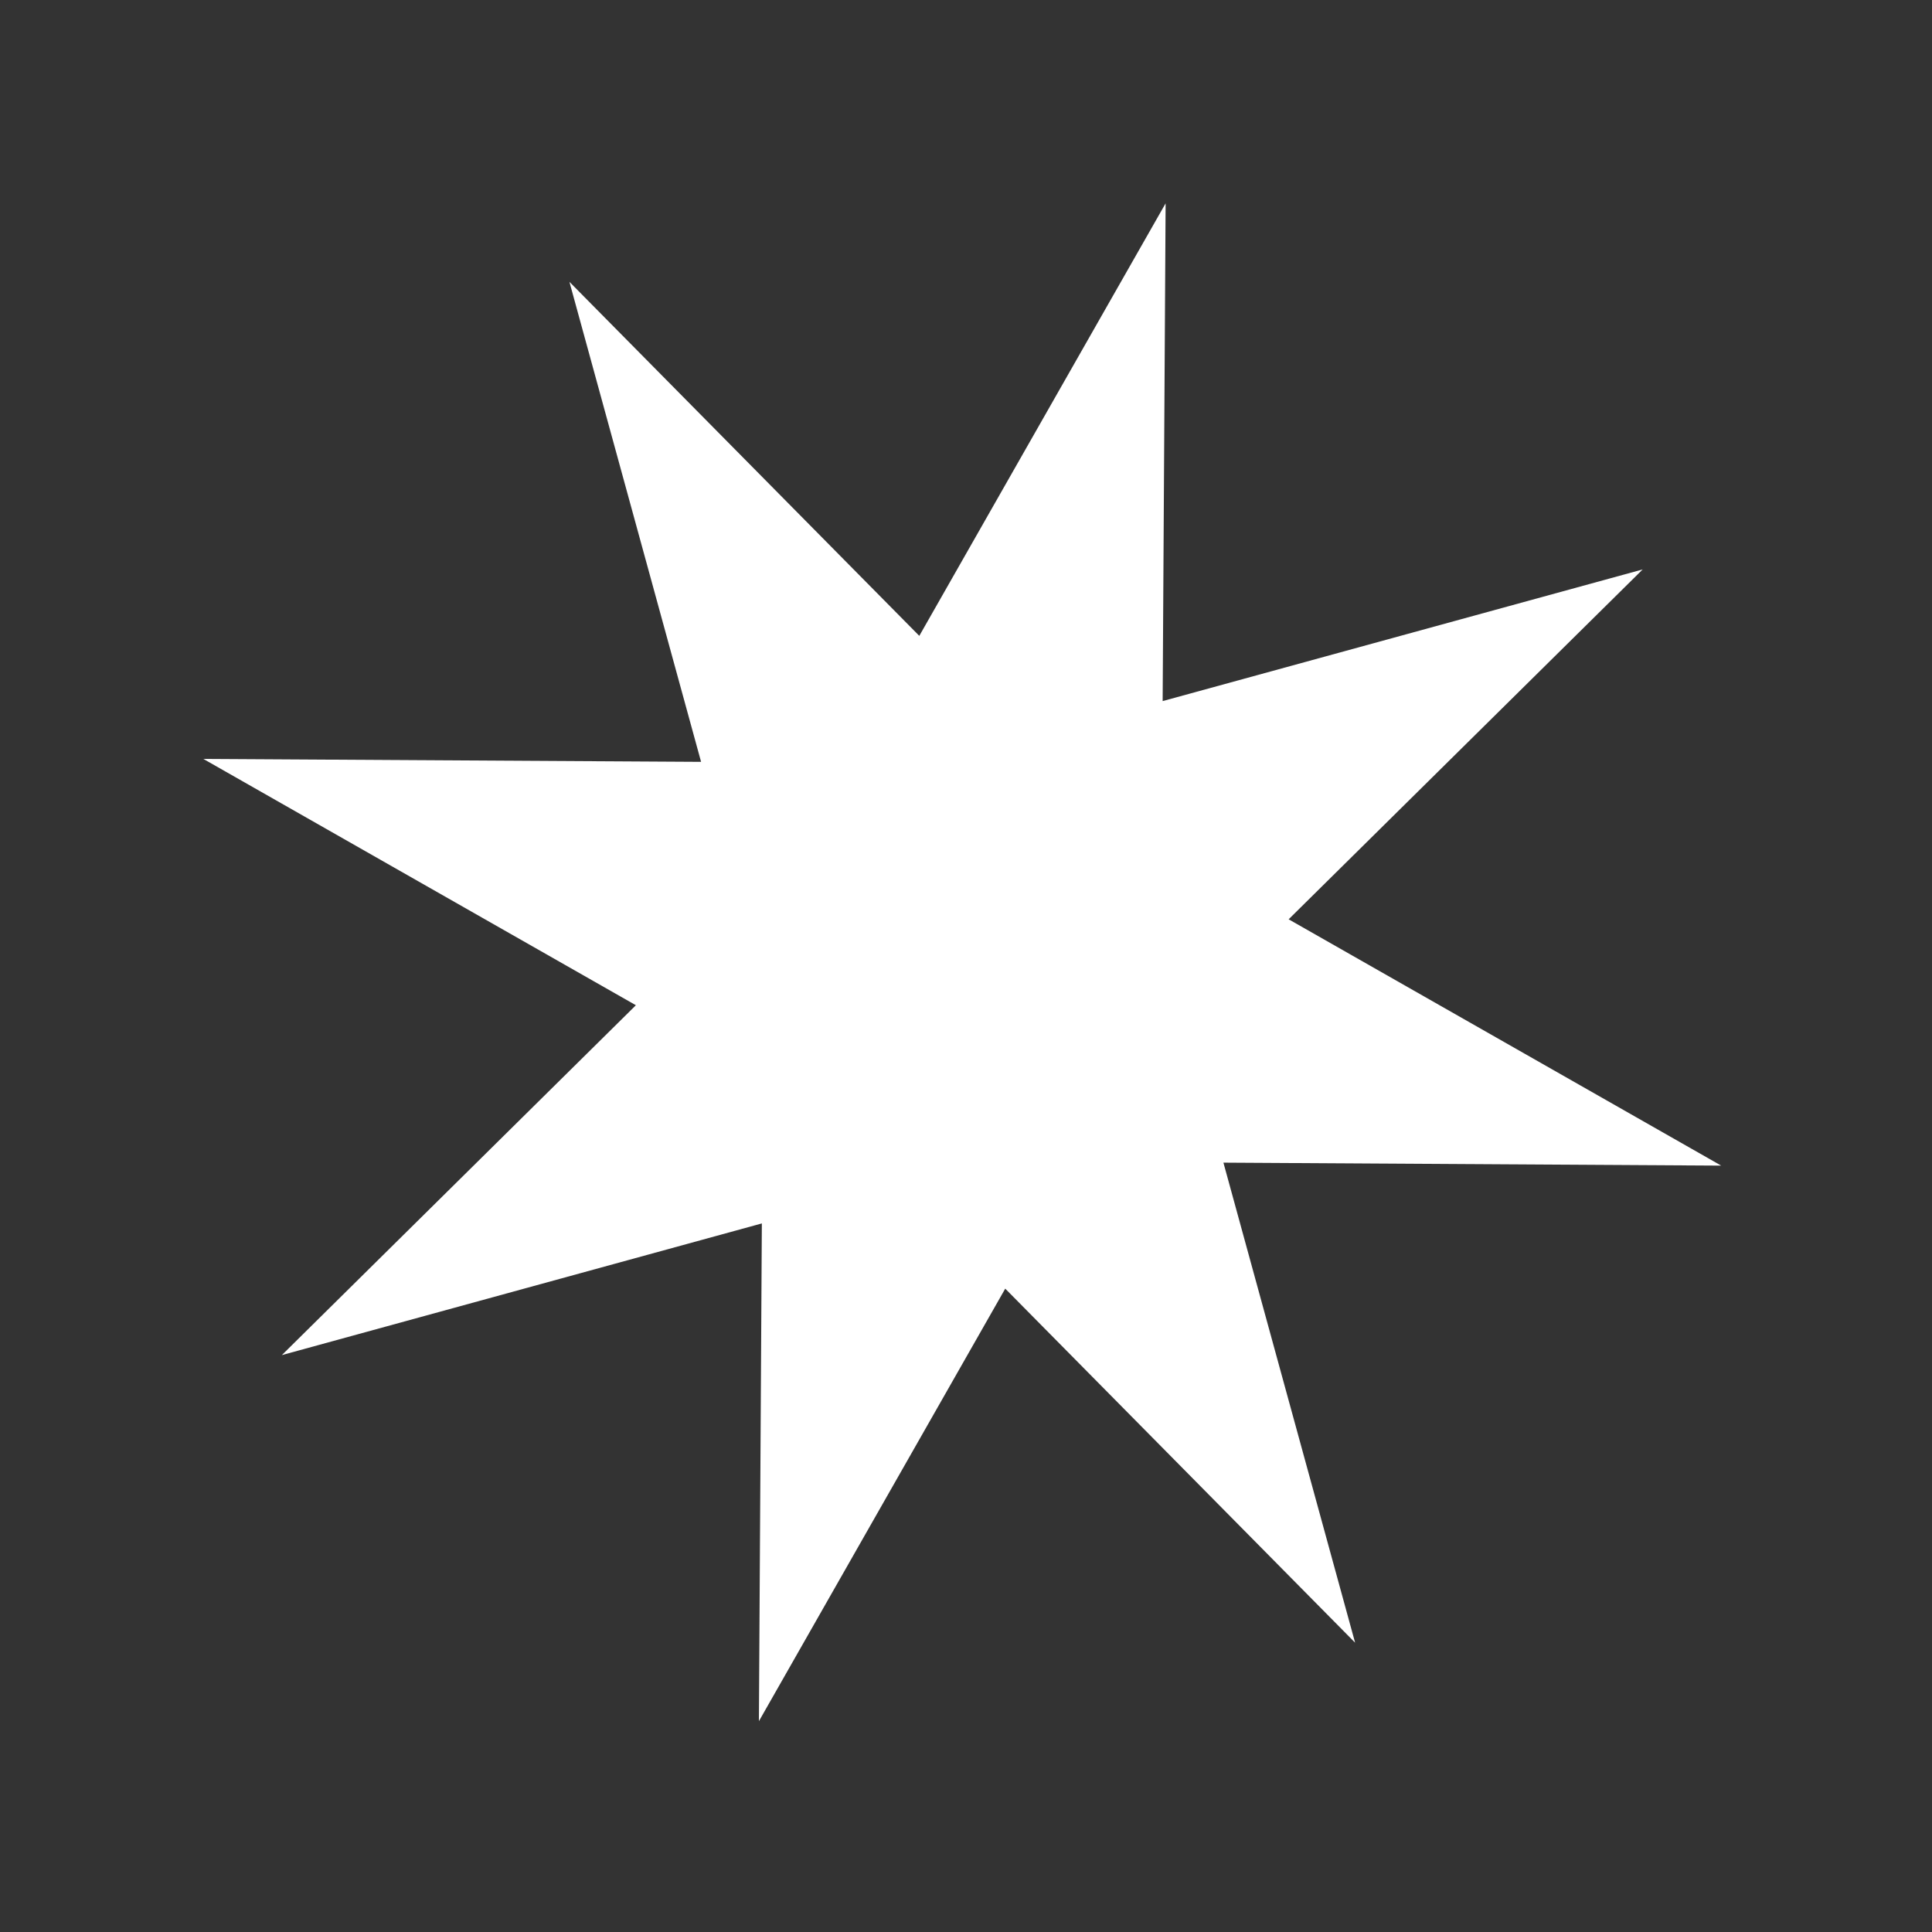 <?xml version="1.0" encoding="UTF-8"?> <svg xmlns="http://www.w3.org/2000/svg" width="75" height="75" viewBox="0 0 75 75" fill="none"><rect x="0" y="0" width="75" height="75" fill="#333333" stroke="none"/> <path d="M45.249 7.894L45.134 27.216L63.769 22.105L50.025 35.687L66.816 45.249L47.493 45.134L52.605 63.769L39.023 50.025L29.461 66.816L29.575 47.493L10.941 52.605L24.685 39.023L7.894 29.461L27.216 29.575L22.105 10.941L35.687 24.684L45.249 7.894Z" fill="white"></path> </svg> 